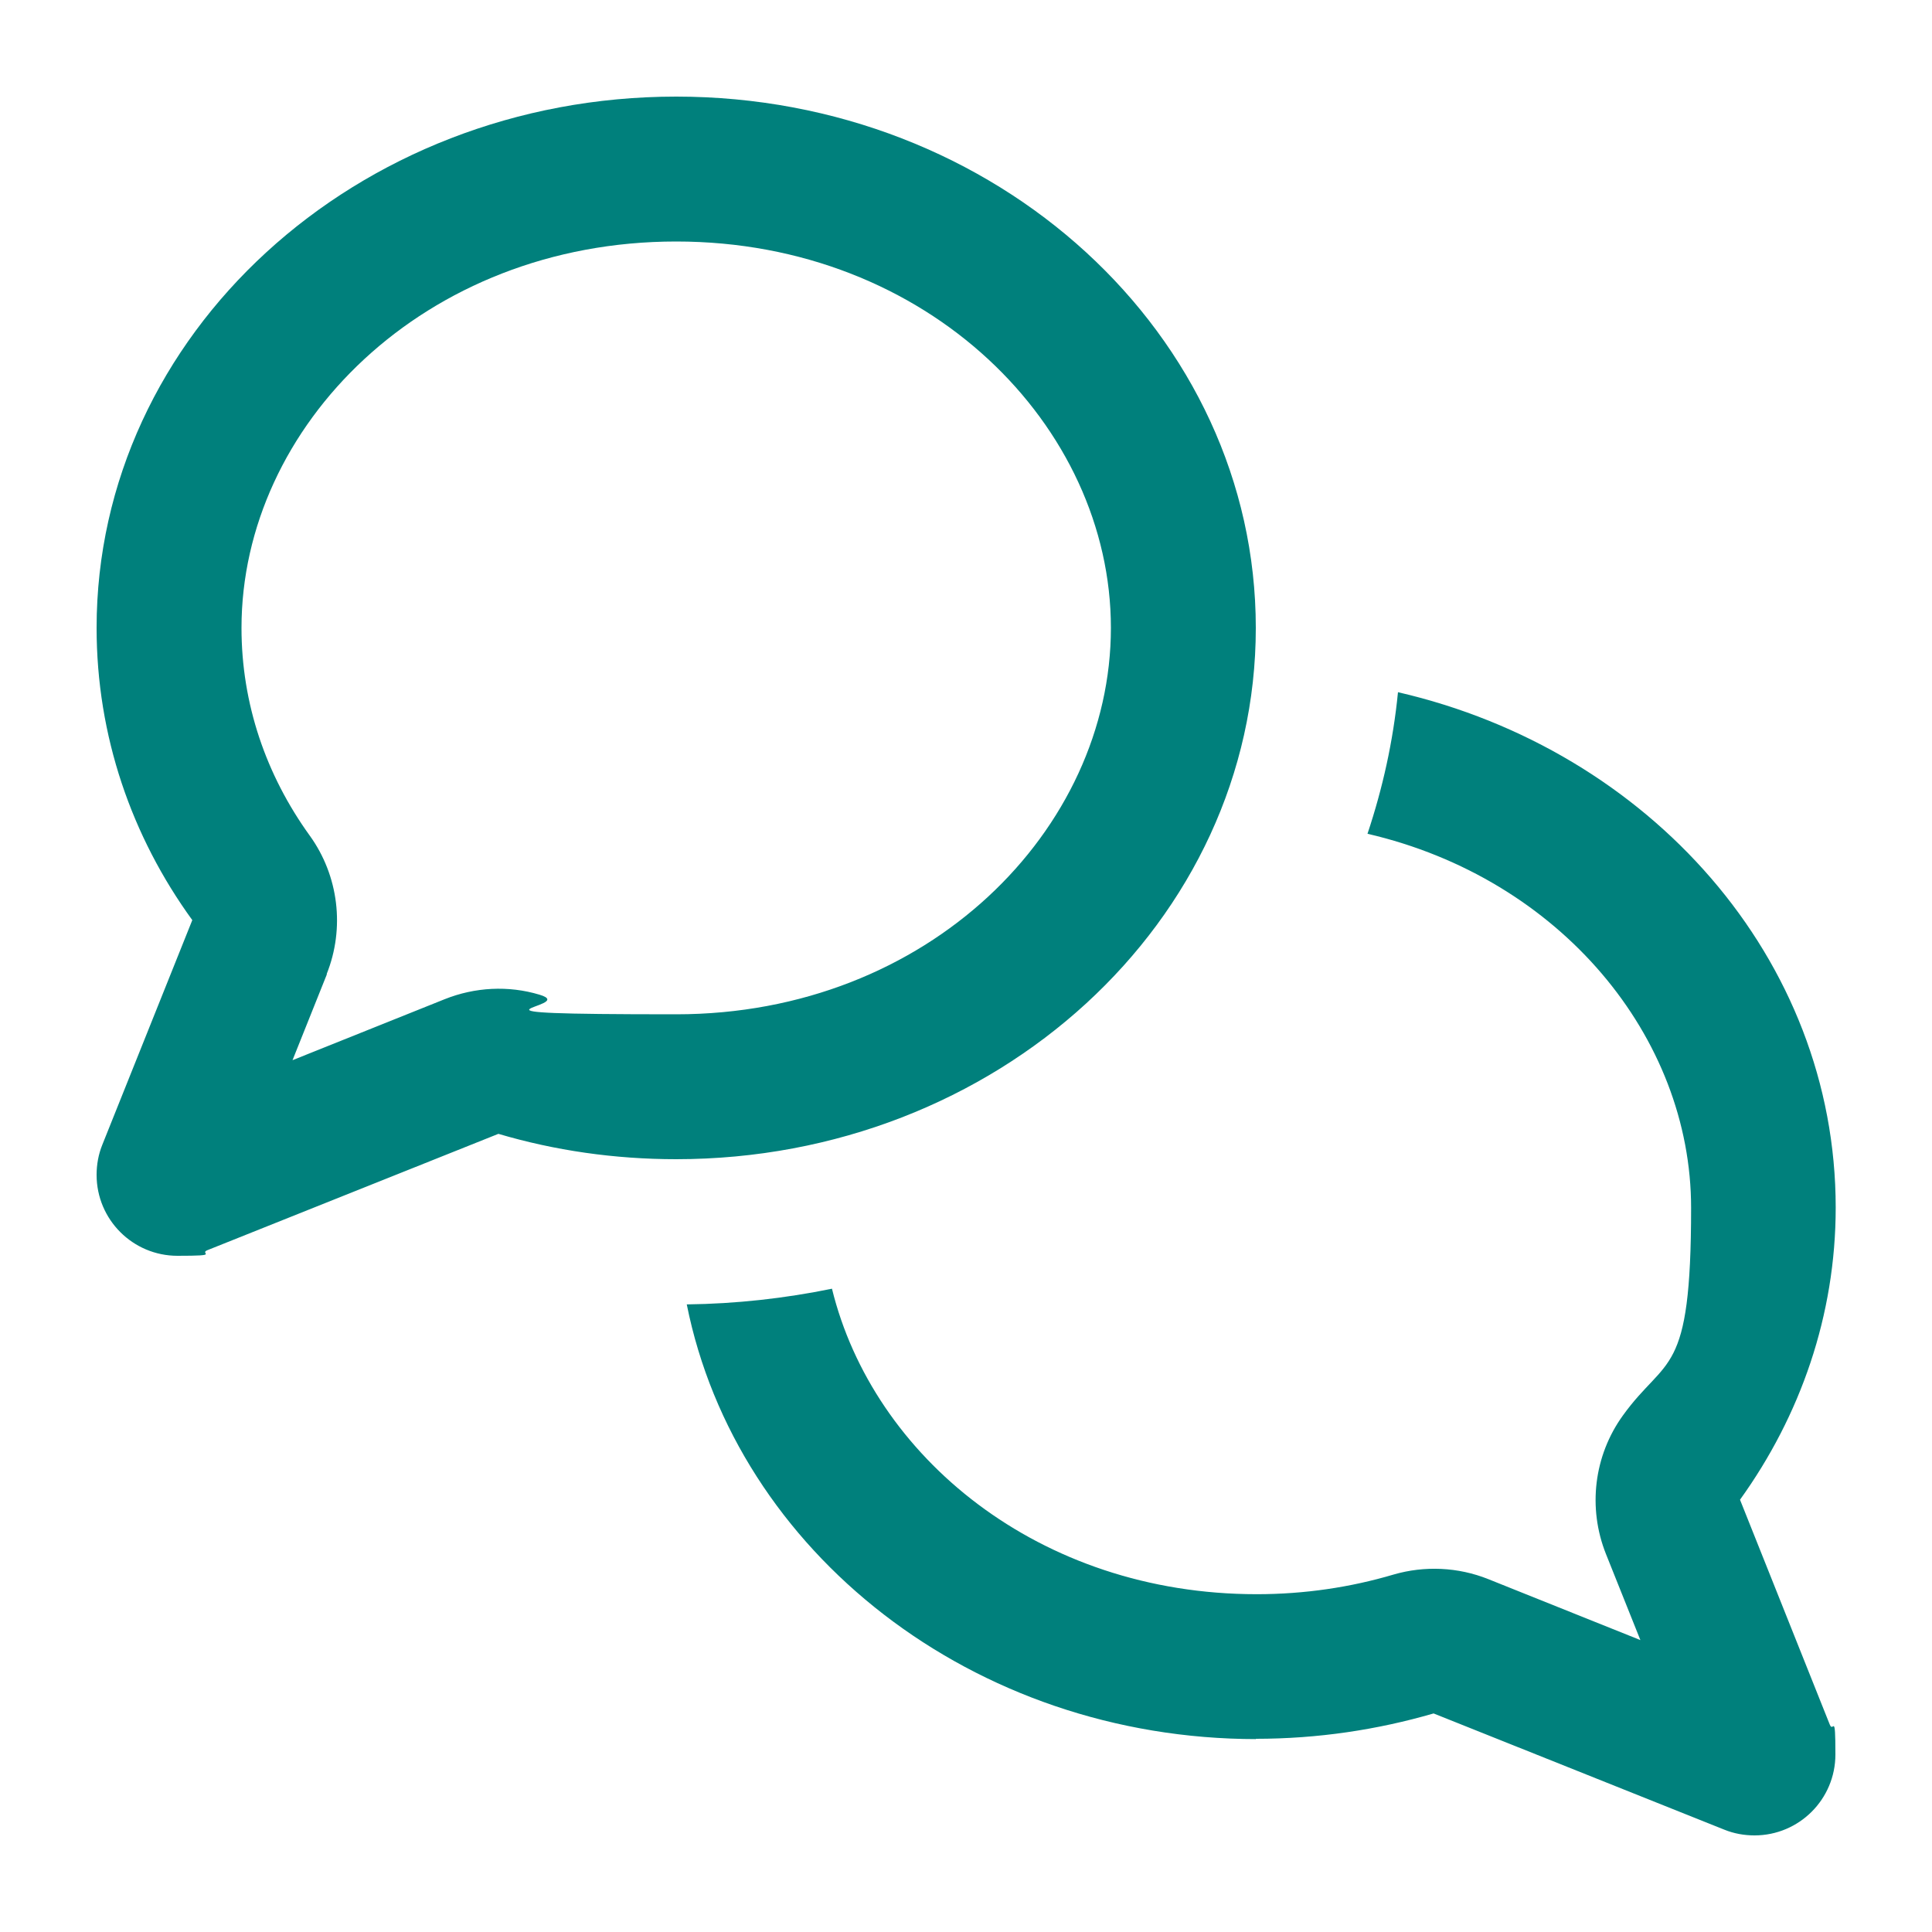 <?xml version="1.0" encoding="UTF-8"?>
<svg id="Layer_1" xmlns="http://www.w3.org/2000/svg" version="1.1" viewBox="0 0 640 640">
  <!-- Generator: Adobe Illustrator 29.8.2, SVG Export Plug-In . SVG Version: 2.1.1 Build 3)  -->
  <defs>
    <style>
      .st0 {
        fill: #00807c;
      }
    </style>
  </defs>
  <path class="st0" d="M108.2,322.7c6.1-15.2,4-32.6-5.6-45.9-14.5-20.1-22.6-43.7-22.6-68.8,0-66.8,60.5-128,144-128s144,61.2,144,128-60.5,128-144,128-31.1-2.3-45.3-6.5c-10.3-3.1-21.4-2.5-31.4,1.5l-50.4,20.2,11.4-28.5h-.1ZM32,208c0,35.8,11.6,69.1,31.7,96.8l-29.8,74.4c-1.3,3.2-1.9,6.6-1.9,10,0,14.8,12,26.8,26.8,26.8s6.8-.7,10-1.9l96.3-38.5c18.6,5.5,38.4,8.4,58.9,8.4,106,0,192-78.8,192-176S330,32,224,32,32,110.8,32,208ZM416,576c20.6,0,40.3-3,58.9-8.4l96.3,38.5c3.2,1.3,6.6,1.9,10,1.9,14.8,0,26.8-12,26.8-26.8s-.7-6.8-1.9-10l-29.7-74.4c20-27.8,31.7-61.1,31.7-96.8,0-82.4-61.7-151.5-145-170.7-1.6,16.3-5.1,31.9-10.1,46.9,63.9,14.8,107.2,67.3,107.2,123.9s-8.1,48.7-22.6,68.8c-9.6,13.3-11.7,30.6-5.6,45.9l11.4,28.5-50.4-20.2c-10-4-21.1-4.5-31.4-1.5-14.2,4.2-29.4,6.5-45.3,6.5-72.2,0-127.1-45.7-140.7-101.2-15.6,3.2-31.7,5-48.1,5.2,16.4,81.9,94.7,144,188.8,144h-.3Z"/>
</svg>
